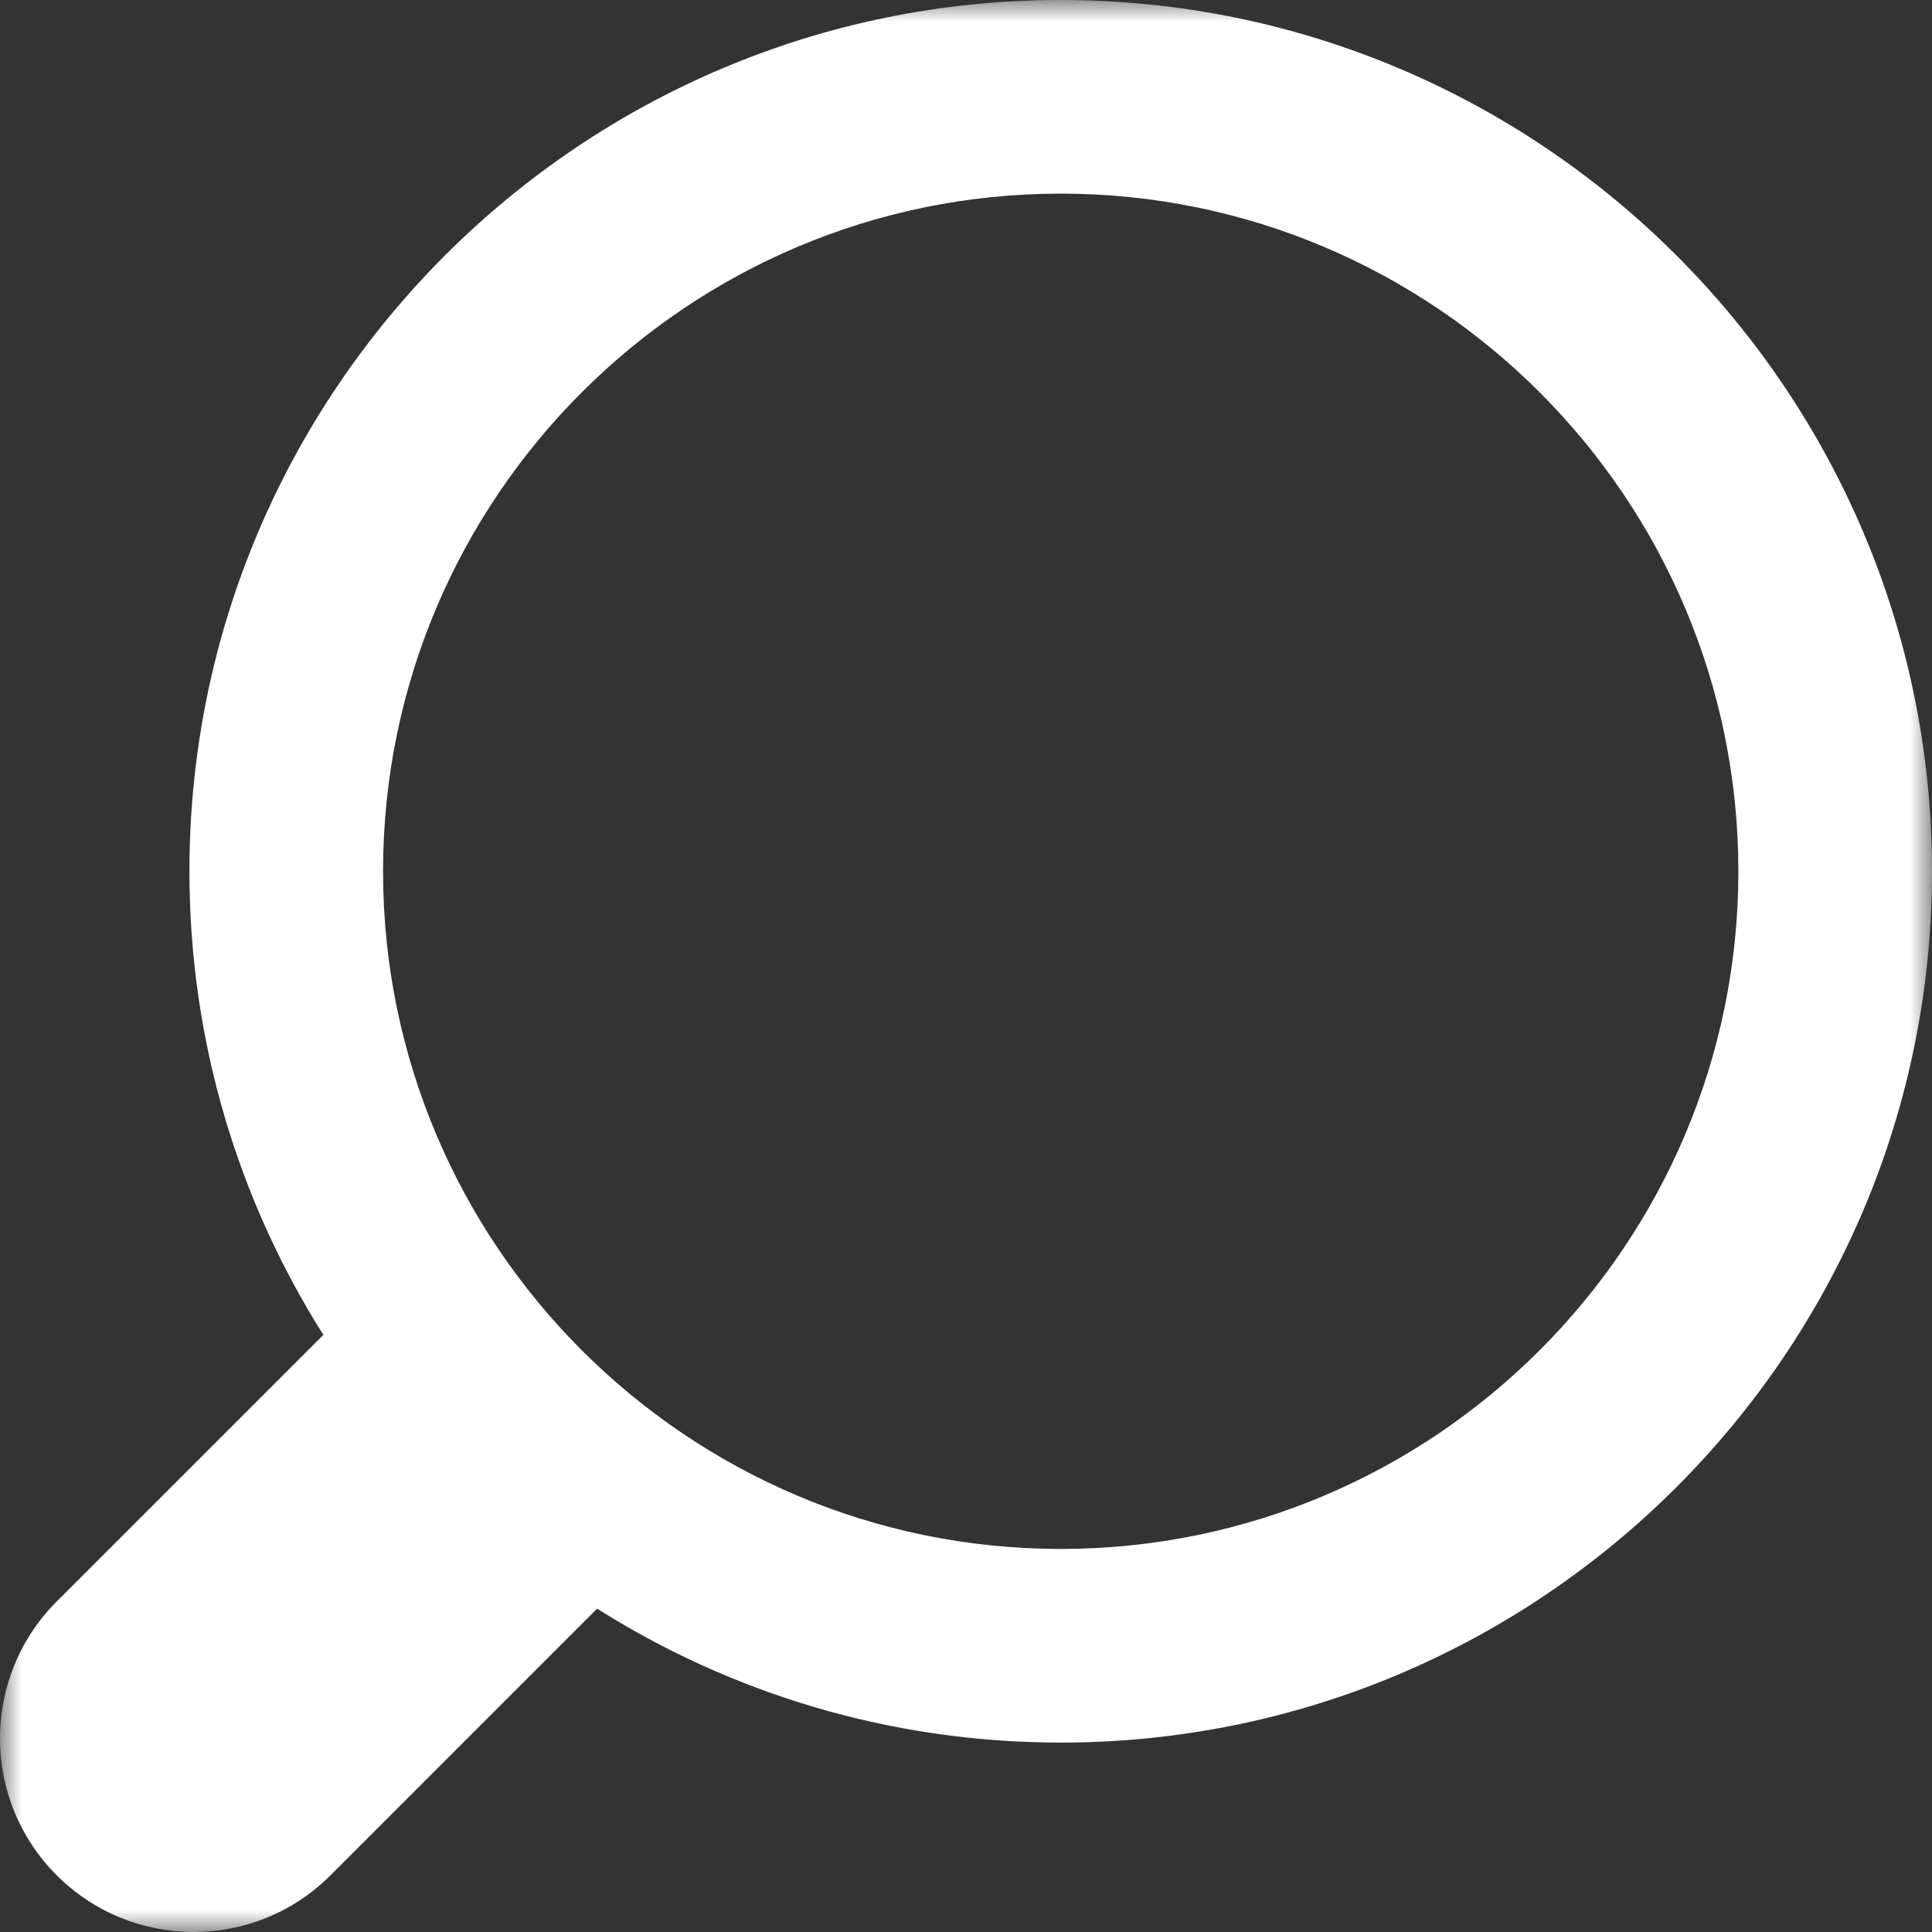 <?xml version="1.0" encoding="UTF-8"?> <svg xmlns="http://www.w3.org/2000/svg" width="45" height="45" viewBox="0 0 45 45" fill="none"><rect x="0" y="0" width="45" height="45" fill="#333333" stroke="none"/><g clip-path="url(#clip0_573_19)"><mask id="mask0_573_19" style="mask-type:luminance" maskUnits="userSpaceOnUse" x="0" y="0" width="45" height="45"><path d="M45 0H0V45H45V0Z" fill="white"></path></mask><g mask="url(#mask0_573_19)"><path d="M24.706 0C13.516 0 4.412 9.104 4.412 20.294C4.412 24.26 5.556 27.962 7.531 31.092L1.321 37.301C-0.44 39.063 -0.44 41.918 1.321 43.679C3.082 45.44 5.938 45.44 7.699 43.679L13.908 37.469C17.038 39.444 20.741 40.588 24.706 40.588C35.896 40.588 45 31.484 45 20.294C45 9.104 35.896 0 24.706 0ZM24.706 36.078C16.003 36.078 8.922 28.997 8.922 20.294C8.922 11.591 16.003 4.51 24.706 4.51C33.41 4.51 40.49 11.591 40.49 20.294C40.49 28.997 33.41 36.078 24.706 36.078Z" fill="white"></path></g></g><defs><clipPath id="clip0_573_19"><rect width="45" height="45" fill="white"></rect></clipPath></defs></svg> 